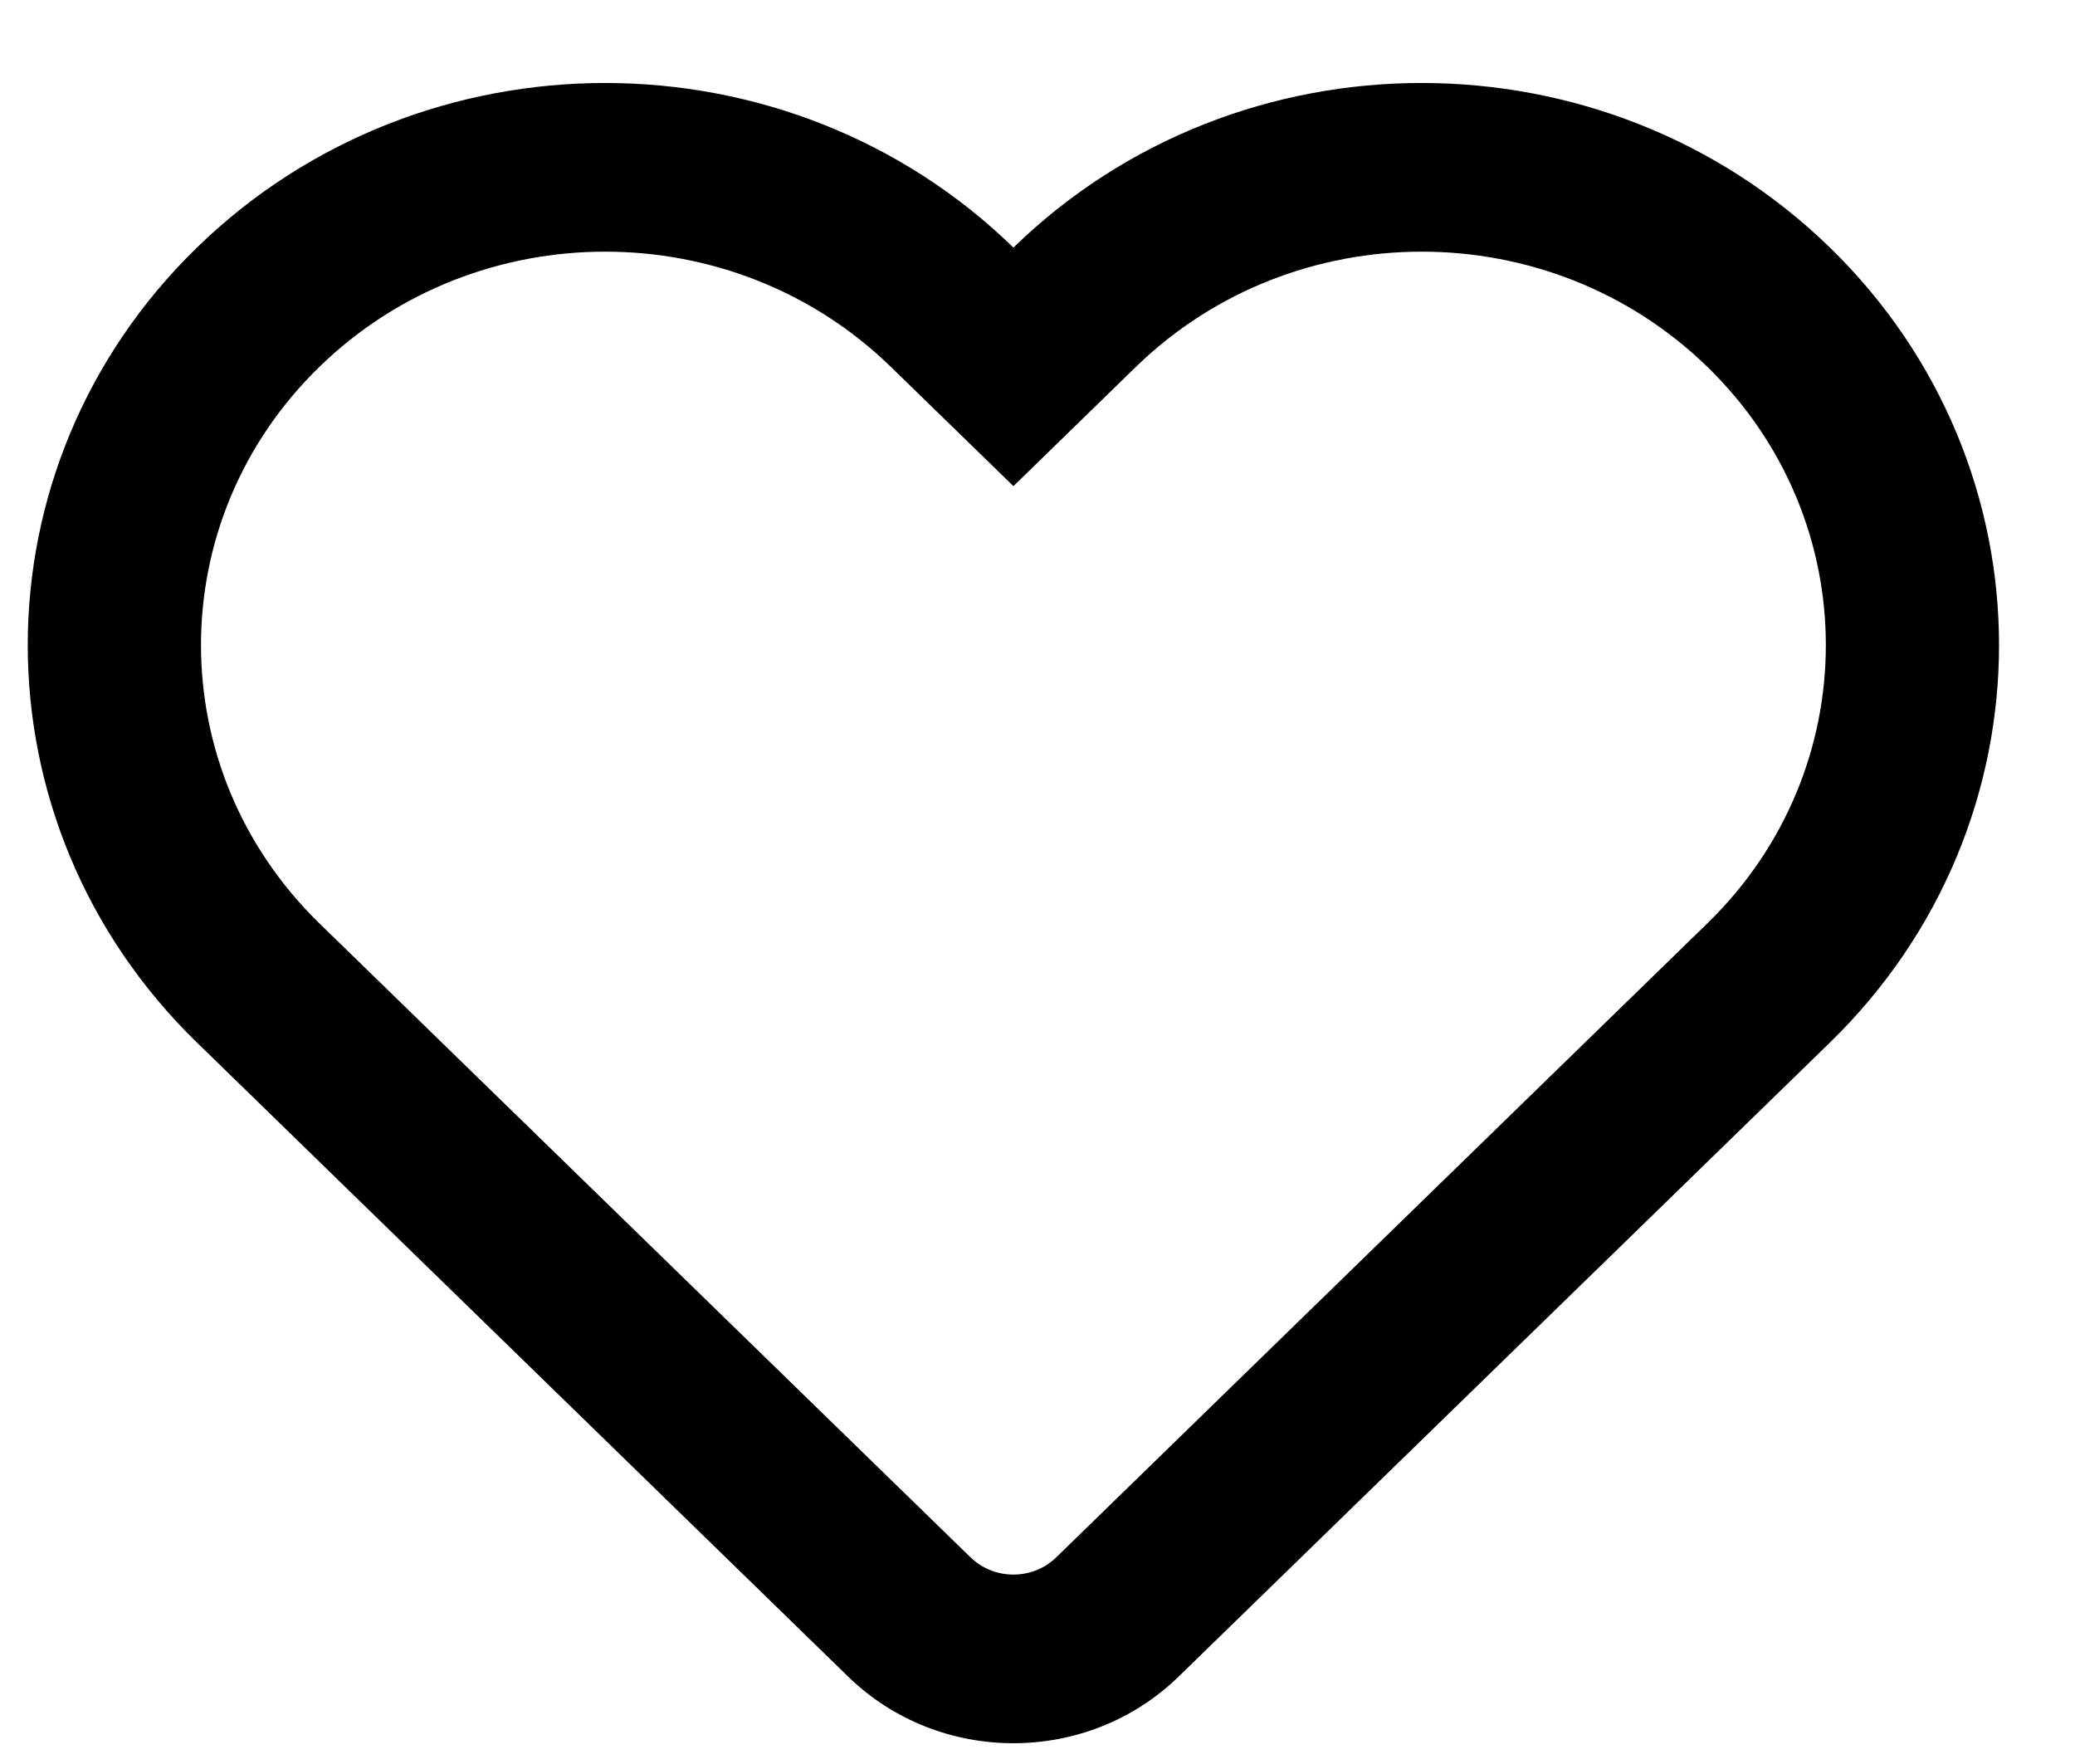 <svg width="20" height="17" viewBox="0 0 20 17" fill="none" xmlns="http://www.w3.org/2000/svg">
<path fill-rule="evenodd" clip-rule="evenodd" d="M16.457 8.898C17.979 7.417 17.979 5.016 16.457 3.536C14.936 2.055 12.47 2.055 10.948 3.536L9.768 4.685L8.587 3.536C7.066 2.055 4.599 2.055 3.078 3.536C1.557 5.016 1.557 7.417 3.078 8.898L9.354 15.008C9.583 15.23 9.953 15.23 10.181 15.008L16.457 8.898ZM17.638 10.047L11.361 16.157C10.481 17.014 9.054 17.014 8.174 16.157L1.898 10.047C-0.276 7.932 -0.276 4.502 1.898 2.386C4.071 0.271 7.594 0.271 9.768 2.386C11.941 0.271 15.464 0.271 17.638 2.386C19.811 4.502 19.811 7.932 17.638 10.047Z" fill="black"/>
</svg>

